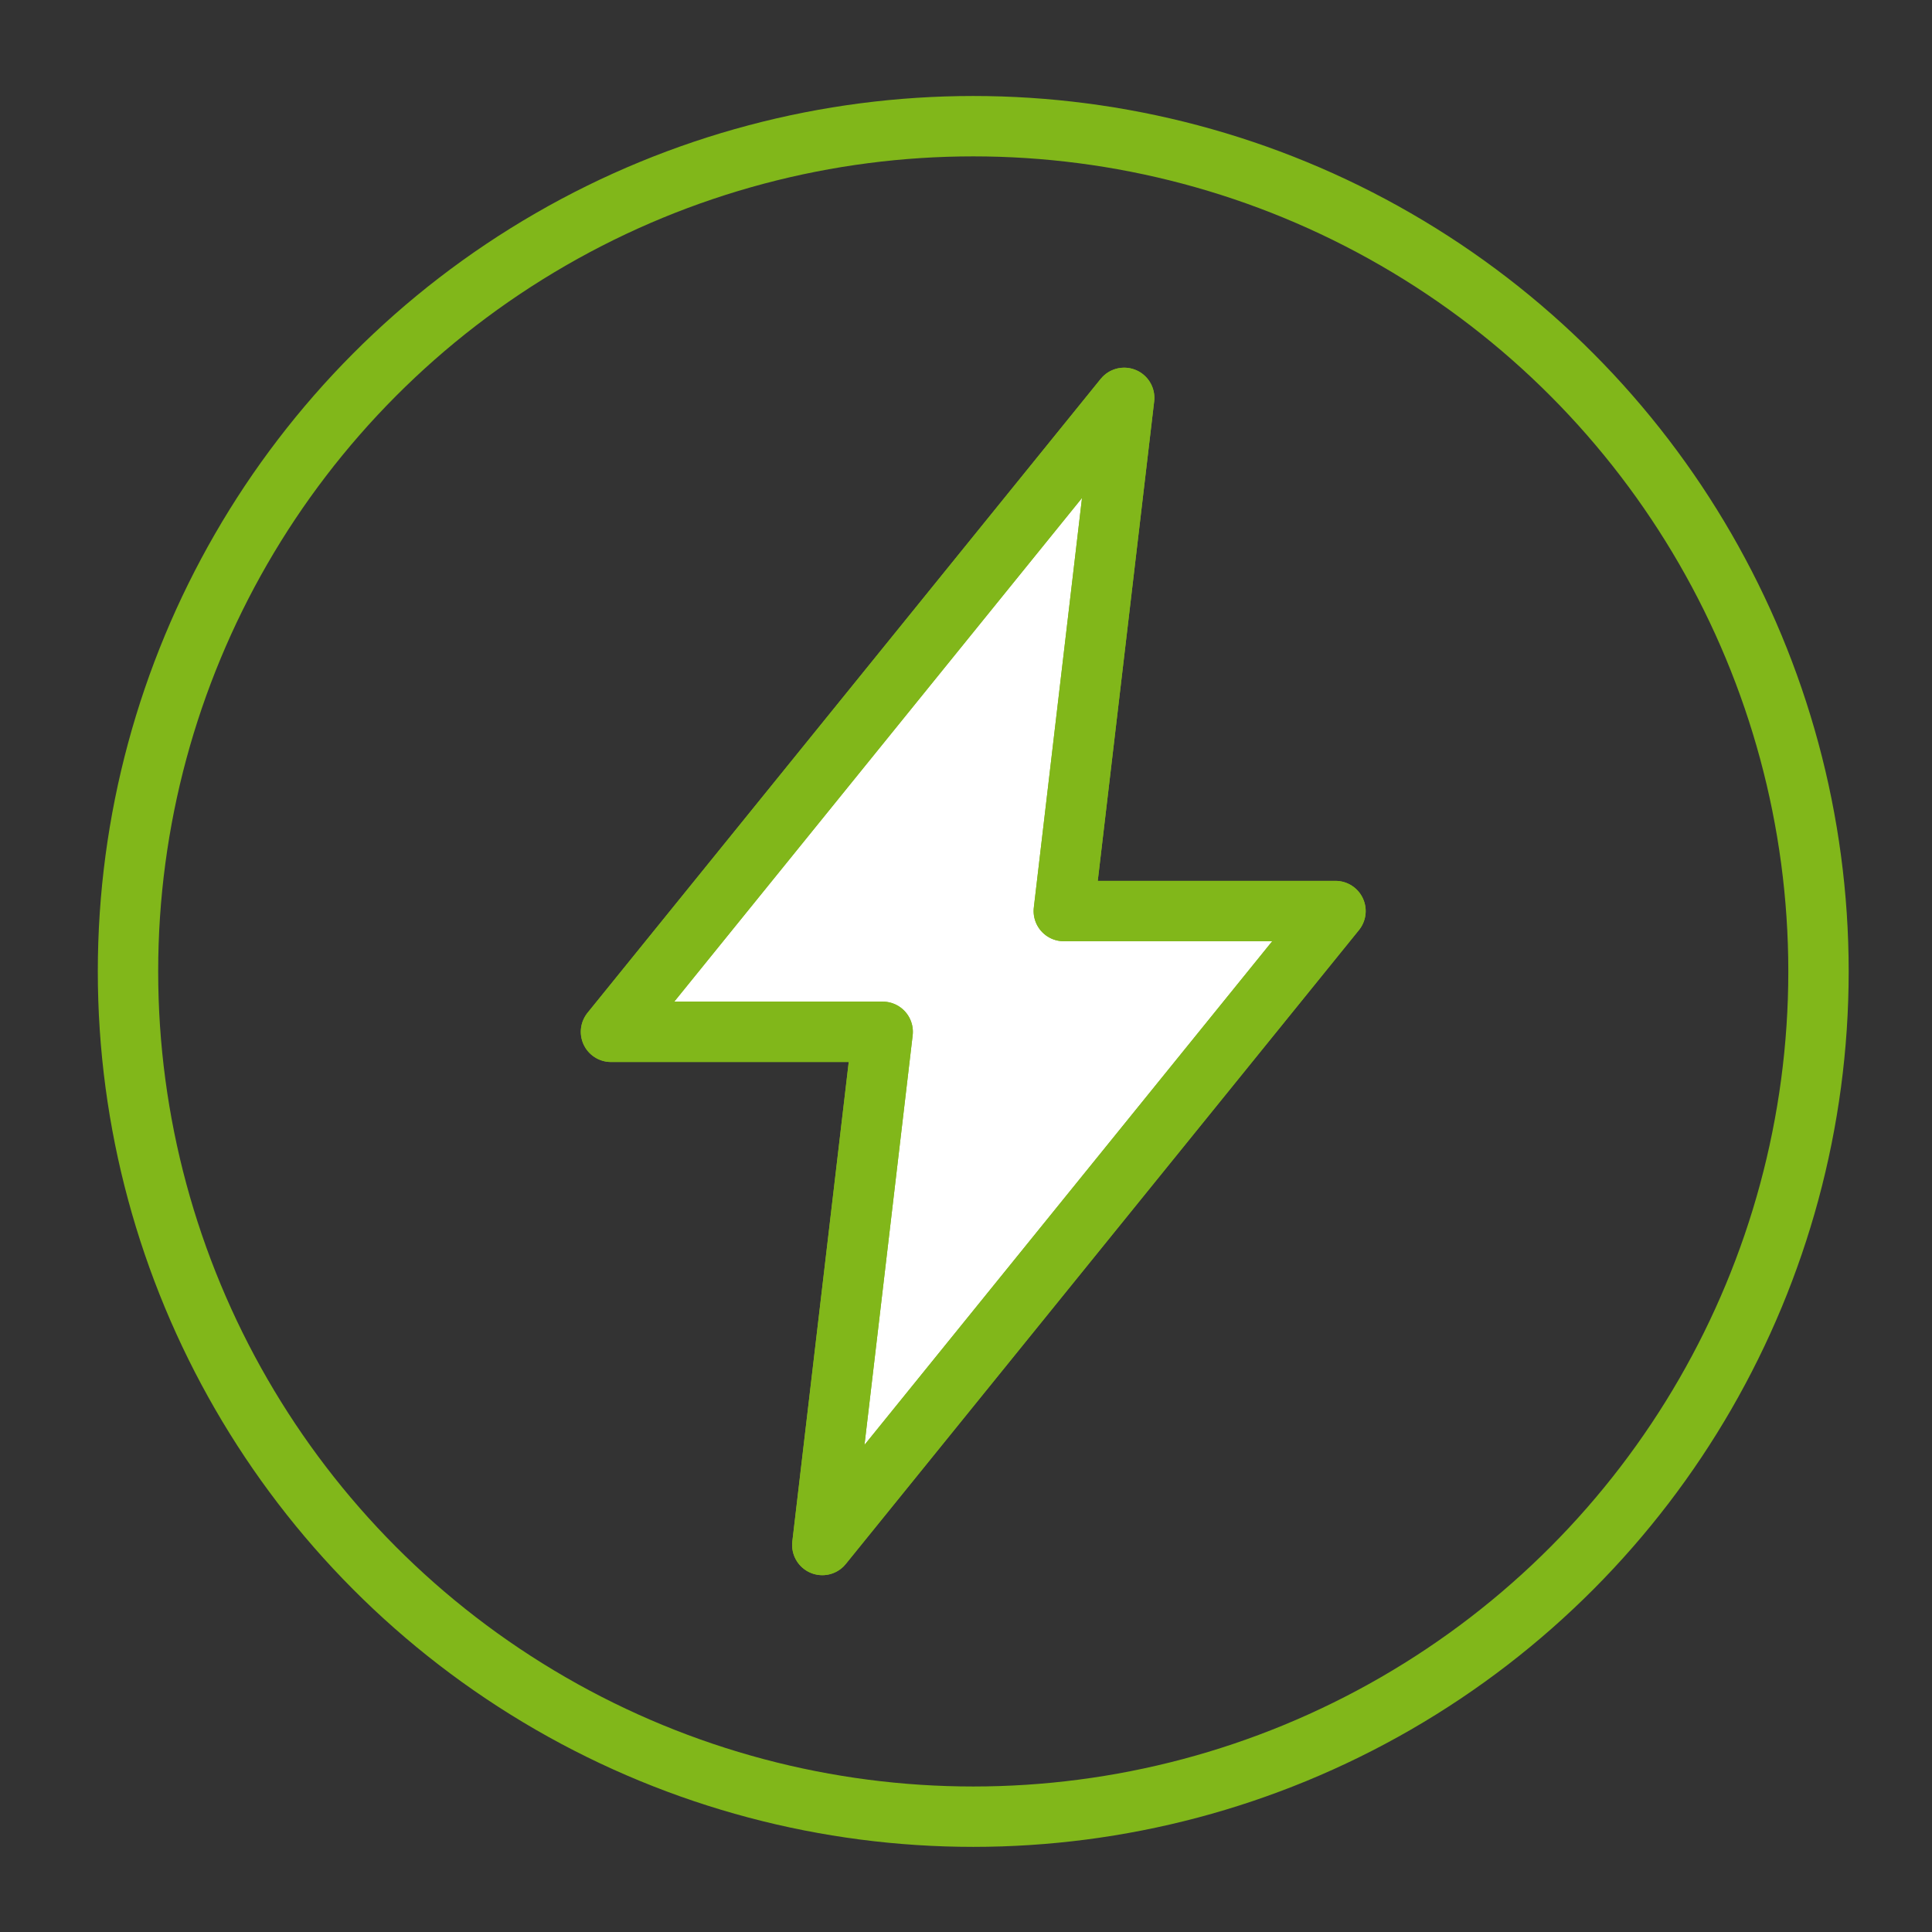 <svg id="Layer_1" data-name="Layer 1" xmlns="http://www.w3.org/2000/svg" viewBox="0 0 32 32"><rect x="0" y="0" width="32" height="32" fill="#333333" stroke="none"/><defs><style>.cls-1{fill:none;stroke-linecap:round;}.cls-1,.cls-2{stroke:#81b71a;stroke-linejoin:round;}.cls-2{fill:#fff;fill-rule:evenodd;}</style></defs><circle class="cls-1" cx="16.12" cy="16.09" r="14"/><polygon class="cls-2" points="13.62 25.59 14.62 17.09 10.12 17.09 18.62 6.59 17.62 15.09 22.12 15.09 13.62 25.59"/><polygon class="cls-1" points="13.62 25.59 14.62 17.09 10.12 17.09 18.62 6.59 17.62 15.09 22.12 15.09 13.62 25.59"/></svg>